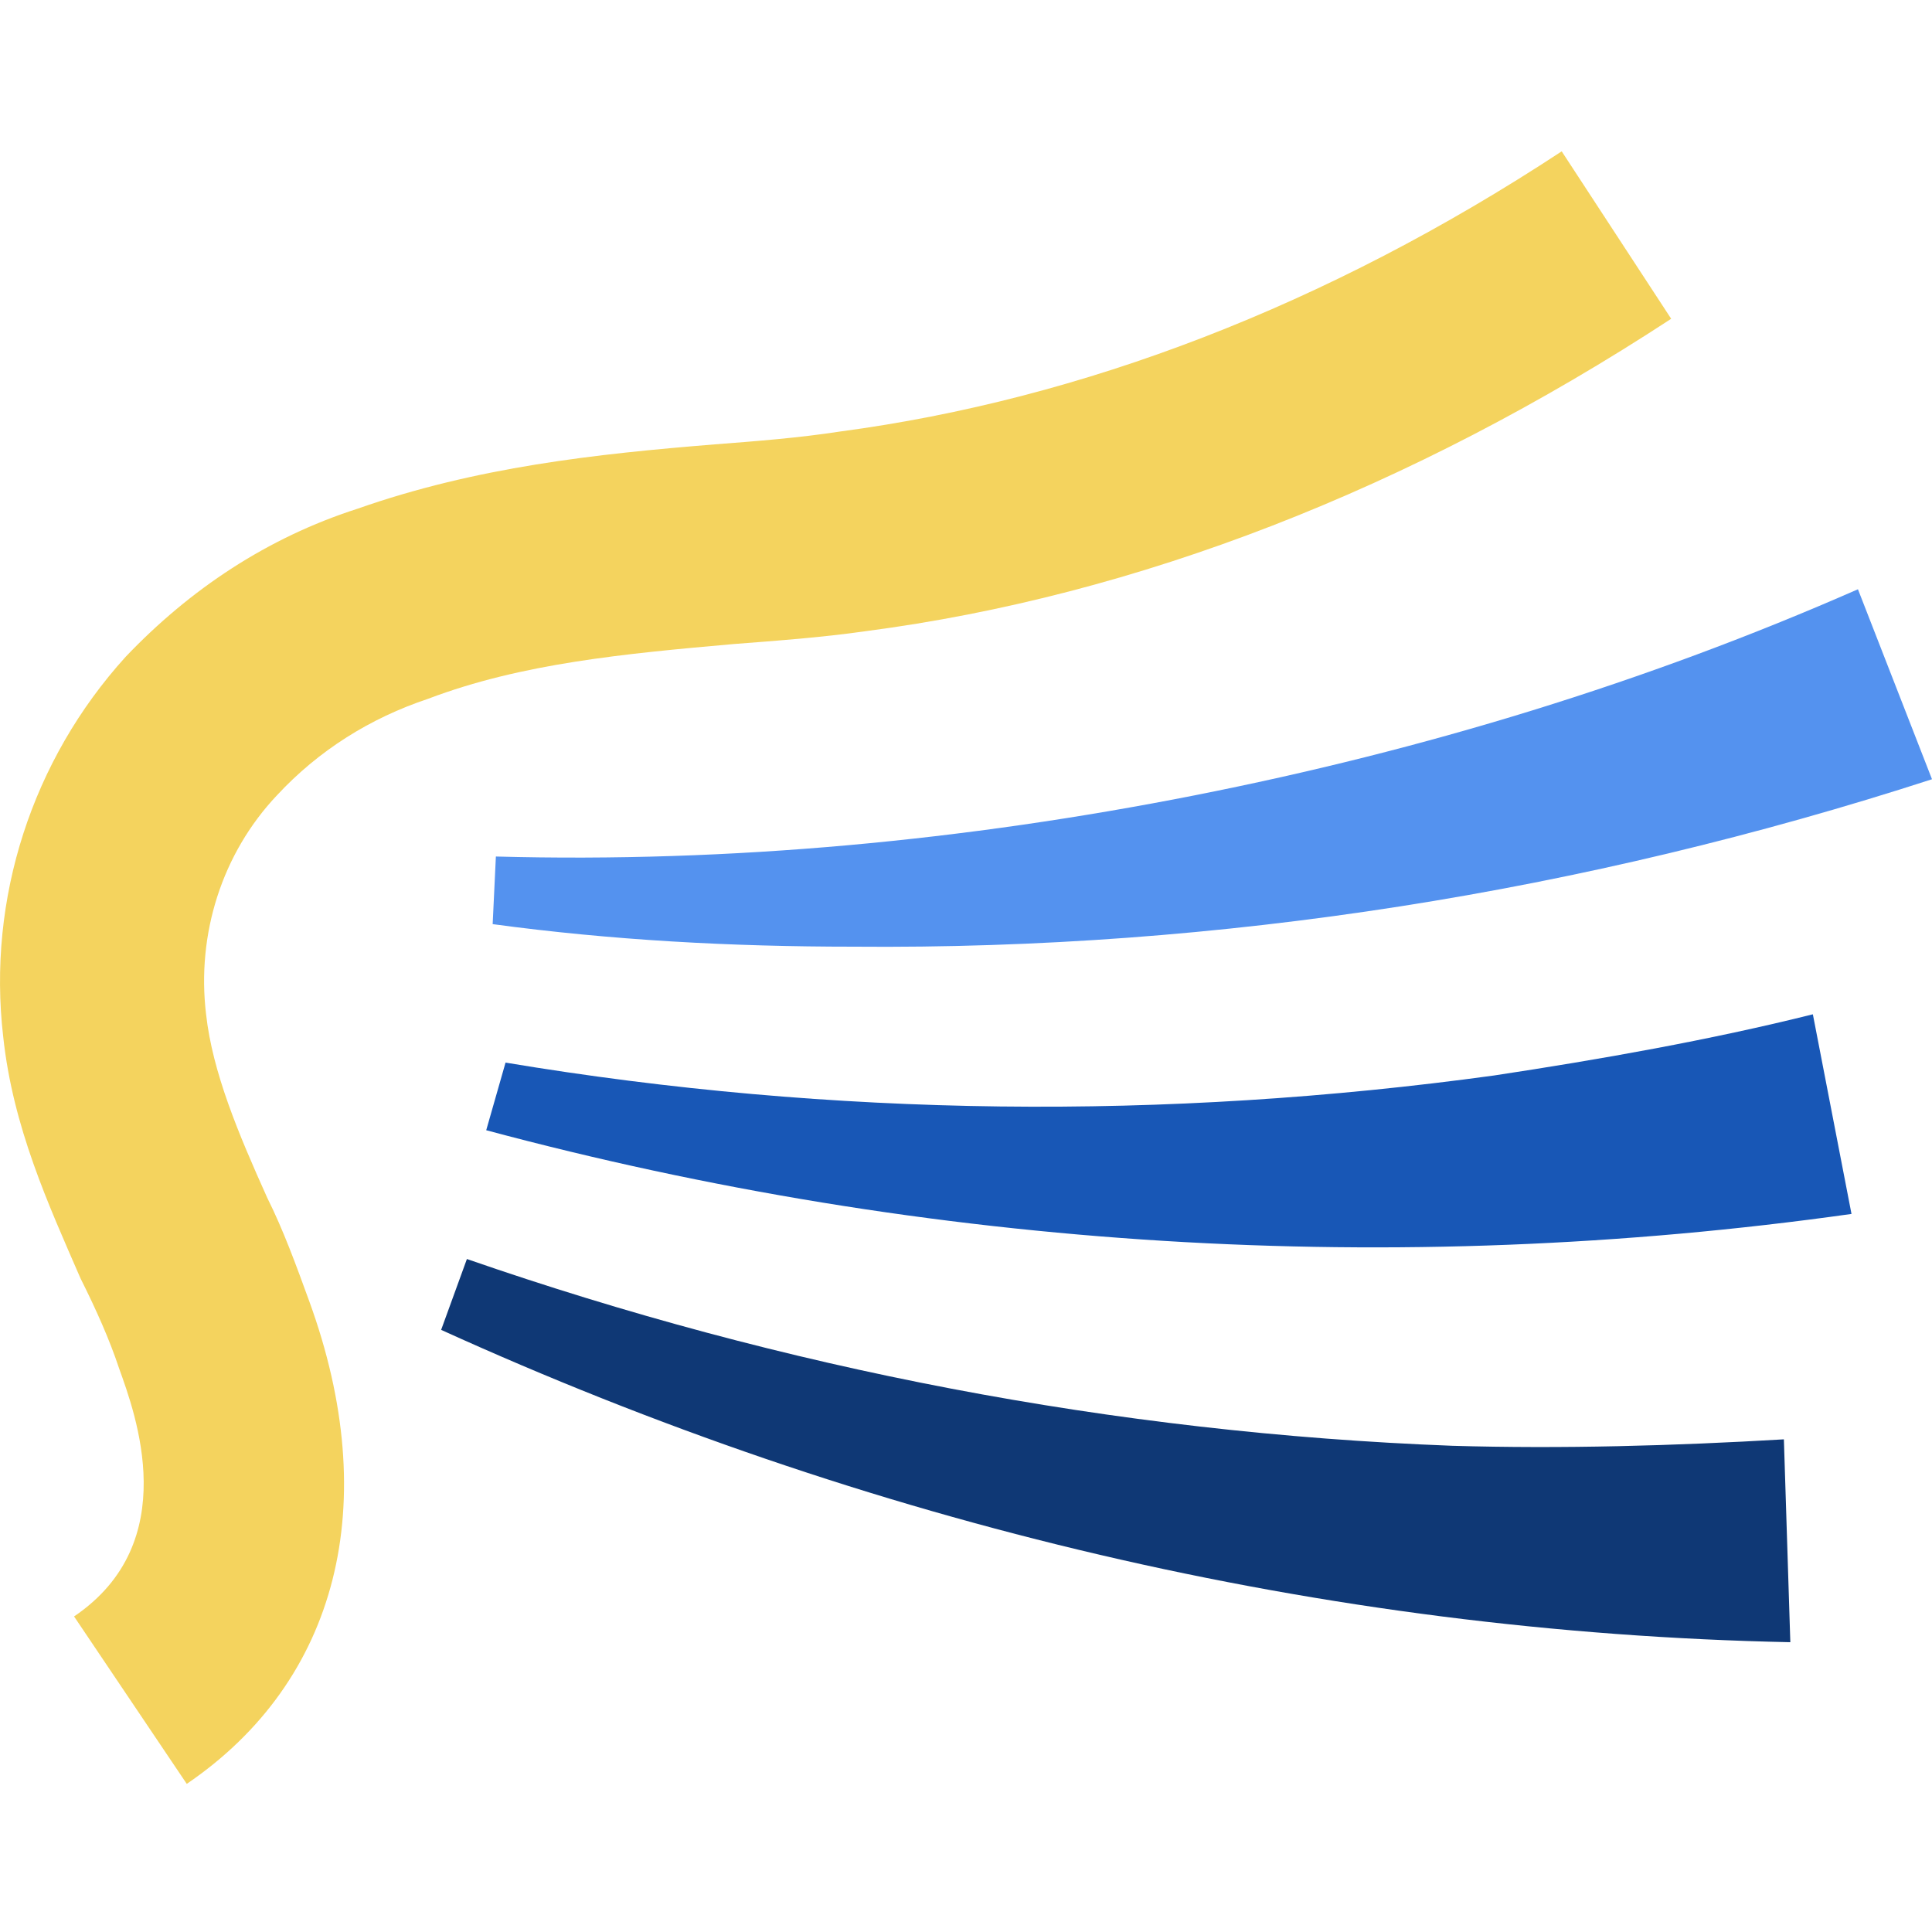 <?xml version="1.0" encoding="utf-8"?>
<!-- Generator: Adobe Illustrator 26.0.2, SVG Export Plug-In . SVG Version: 6.00 Build 0)  -->
<svg version="1.1" id="Layer_1" xmlns="http://www.w3.org/2000/svg" xmlns:xlink="http://www.w3.org/1999/xlink" x="0px" y="0px"
	 viewBox="0 0 60 60" style="enable-background:new 0 0 60 60;" xml:space="preserve">
<style type="text/css">
	.st0{fill:#F4D35E;}
	.st1{fill:#5492EF;}
	.st2{fill:#1857B6;}
	.st3{fill:#0F3875;}
</style>
<g>
	<path class="st0" d="M5.8,55.4l-3.5-5.2c3.4-2.3,1.9-6.3,1.4-7.7c-0.3-0.9-0.7-1.8-1.2-2.8c-1-2.3-2.1-4.7-2.4-7.5
		c-0.5-4.3,0.9-8.6,3.8-11.8c2-2.1,4.4-3.7,7.2-4.6c3.7-1.3,7.4-1.7,11.1-2c1.3-0.1,2.6-0.2,3.9-0.4c7.5-1,15.1-3.9,22.4-8.7
		l3.4,5.2c-8.1,5.3-16.6,8.6-25,9.7c-1.4,0.2-2.8,0.3-4.1,0.4c-3.4,0.3-6.6,0.6-9.5,1.7c-1.8,0.6-3.4,1.6-4.7,3
		c-1.7,1.8-2.5,4.3-2.2,6.8c0.2,1.8,1,3.7,1.9,5.7c0.5,1,0.9,2.1,1.3,3.2C11.9,46.7,10.5,52.2,5.8,55.4z"/>
	<path class="st1" d="M15.4,26.6c7.3,0.2,14.6-0.5,21.7-1.9c7.1-1.4,14-3.5,20.6-6.4l2.3,5.9c-10.8,3.5-22.1,5.3-33.5,5.2
		c-3.8,0-7.5-0.2-11.2-0.7L15.4,26.6L15.4,26.6z"/>
	<path class="st2" d="M15.7,33c10.2,1.7,20.5,1.8,30.7,0.4c3.3-0.5,6.7-1.1,9.9-1.9l1.2,6.2c-14.2,2-28.6,1.1-42.4-2.6L15.7,33
		L15.7,33z"/>
	<path class="st3" d="M14.5,39.1c9.8,3.4,20.1,5.4,30.6,5.8c3.4,0.1,6.9,0,10.3-0.2l0.2,6.3c-14.5-0.3-28.7-3.7-41.9-9.7L14.5,39.1
		L14.5,39.1z"/>
</g>
</svg>
